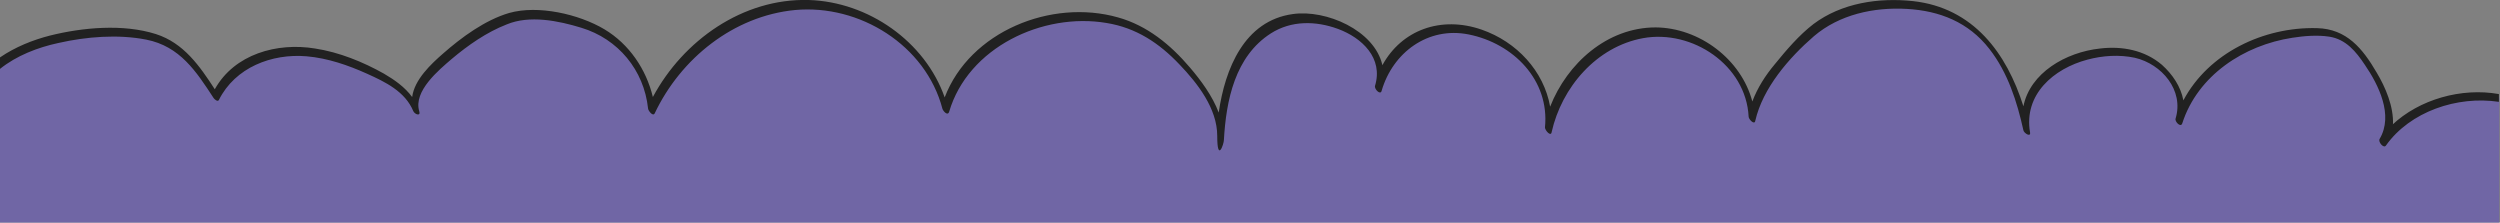 <?xml version="1.0" encoding="UTF-8"?>
<svg id="_레이어_1" xmlns="http://www.w3.org/2000/svg" version="1.1" viewBox="0 0 675.1 60.1">
  <rect x="0" y="0" width="675.1" height="60.1" fill="#808080" stroke="none"/>
  <!-- Generator: Adobe Illustrator 29.0.0, SVG Export Plug-In . SVG Version: 2.1.0 Build 186)  -->
  <defs>
    <style>
      .st0 {
        fill: #212121;
      }

      .st1 {
        fill: #f7f7f7;
      }

      .st2 {
        fill: #7066a5;
      }
    </style>
  </defs>
  <g>
    <path class="st1" d="M372.5,22.3c-.1.4-.3.9-.4,1.3.2-.4.3-.9.4-1.3Z"/>
    <path class="st2" d="M643.7,38.3c4.9-7.2-2.4-19.7-7.4-25.2-1.3-1.5-2.8-2.9-4.7-3.6-1.3-.5-2.8-.7-4.3-.8-16.4-.9-34.2,8.3-38.9,24,2.6-7.6-3.8-16-11.5-18-12.6-3.3-33,4.8-29.7,20.6-3-14.6-10.3-30.2-26.3-33.3-12.2-2.3-25.8-.4-34.5,9.2-5.7,6.3-11.8,12.1-13.5,20.6-.4-13.5-14.3-24.3-27.8-23.1-13.4,1.3-24.6,12.9-27.3,26.2.9-6.6-1.6-13.5-6.2-18.4-4.5-4.9-10.9-7.9-17.5-8.8-3.7-.5-7.2,0-10.3,1.5-5.3,2.4-9.6,7.3-11.5,13.1,0,.4-.2.9-.4,1.3.1-.4.3-.9.4-1.3.8-3.4-.4-7.1-2.6-9.9-2.5-3.1-6.2-5.1-9.9-6.3-3.3-1.1-6.8-1.7-10.2-1.2-6.8.9-12.5,6-15.7,12-3.2,6.1-4.2,13-4.5,19.9.5-10.3-13.8-25.6-22.7-29.5-10-4.4-21.8-3.8-31.8.6-9.1,4.1-17.1,11.7-19.7,21.3C251.1,12.4,233.6.5,216.3,1.1s-33.2,12.5-40.5,28.3c-.8-9-6.6-17.7-14.8-21.6-5.5-2.6-16.4-4.8-22.5-3.4-7.1,1.6-29.4,16.5-26.3,25.2-1.7-4.7-6.3-7.5-10.7-9.7-7.3-3.6-15.3-6.5-23.5-6.1s-16.5,4.7-19.9,12.1c-3.5-5.3-7.5-12-13.4-14.7-6.5-3-14.3-2.7-21.3-2.1C15,9.8,6.5,12-.2,16.9v43.2h675.1V26.3c-11.7-1.8-25.3,3-31.4,12h.2Z"/>
  </g>
  <path class="st0" d="M646.2,33.6c.2-4.8-2-10-4.4-14-3.8-6.5-8.1-11.8-16.1-12-14.4-.4-29.3,6.7-36.1,19.5-.7-3.7-2.9-7-5.8-9.6-4.7-4-10.8-5.1-16.7-4.4-9.3,1-18.9,6.6-20.7,15.6-4.5-14.3-13.5-26.6-29.8-28.4-9.3-1-19.3.5-26.9,6.2-3.9,3-7.3,7-10.4,10.8-2.6,3.1-4.7,6.4-6.1,10.1-3-11.4-14.3-19.9-26.1-20-13.1,0-23.9,9.7-28.5,21.4-1.7-9.6-9-17.5-18.5-20.8-11-3.8-21.6.1-26.8,9.6-2.1-9.4-15.2-15.1-24.2-13.8-13.1,1.8-18.3,14.8-20,26.6-1.7-4.5-4.8-8.7-7.8-12.2-5.2-6.1-11.5-11.3-19.4-13.5-18-5.1-40,3.8-46.8,21.6C249.8,11.2,234.5.5,218.4,0c-17.8-.5-33.9,10.9-42.1,26.2-1.8-7.5-6.4-14.3-13.1-18.3-6.9-4.1-17.9-6.6-25.7-4.4-6.5,1.9-12.9,6.6-17.9,11-3.2,2.8-7.7,7-8.3,11.7-2-2.7-4.7-4.6-7.6-6.3-5.7-3.2-12.1-5.8-18.6-6.8-10.3-1.7-21.8,1.5-27.1,11-4.1-6.3-8.4-12.5-15.9-14.9-8.8-2.8-19.8-1.8-28.6.4-4.7,1.2-9.4,3.1-13.5,5.9v3.1c4.5-3.6,10.2-5.8,15.8-7,7.5-1.7,16.1-2.4,23.7-.9,9.1,1.8,13.5,8.6,18.2,15.8.2.3,1.1,1.1,1.4.5,4.4-8.8,14.3-12.6,23.7-11.8,5.7.5,11.2,2.4,16.3,4.7,4.9,2.2,10.3,4.8,12.5,10.1.4.9,2.1,1.5,1.6,0-1.6-5.4,5.3-11.1,8.8-14.1,4.4-3.7,9.4-7.2,14.8-9.3,6.2-2.6,14-1,20.2.9,9.9,3,16.9,11.4,18,21.8,0,.5,1.3,2.3,1.8,1.3,7-14.8,21.3-26.3,37.9-27.9,17.4-1.6,35.3,9.5,39.8,26.7.2.6,1.4,2,1.8.8,5.1-17.4,25.3-26.9,42.5-24,8,1.3,14.2,5.4,19.7,11.2,4.9,5.1,10.2,11.9,10.2,19.3s1.8,2.2,1.8,1.1c.6-10.7,3-22.6,12.7-28.8,5.5-3.5,12.1-3.4,18.1-1.2,6.5,2.4,12.3,7.9,10,15.4-.2.9,1.5,2.6,1.8,1.3,3-10.3,12.5-17.4,23.5-15.2,12,2.4,21.9,12.3,20.6,25.1,0,.8,1.6,2.6,1.8,1.3,2.7-12.1,12.1-23.1,24.7-25.4,13.3-2.4,27.8,7.3,28.5,21.2,0,.7,1.6,2.4,1.8,1.1,2-8.8,9.1-17,15.8-22.8,6.9-5.9,16.2-7.9,25.1-7.4,8.9.5,16.7,3.6,22.3,10.8,5,6.4,7.5,14.3,9.2,22,.2.8,2,1.9,1.8.6-1.8-10.3,6.4-17.3,15.5-19.7,4.1-1.1,8.6-1.4,12.8-.5,7.3,1.7,13.3,8.8,11,16.4-.3.8,1.4,2.6,1.8,1.3,4.2-13,16.7-21.1,29.7-23.1,3.2-.5,6.8-.8,10-.3,4.5.7,7.2,4,9.6,7.6,3.7,5.4,7.8,13.6,4,20-.5.8,1.1,2.7,1.7,1.8,6.5-9.2,19.3-13.5,30.5-11.8v-2.1c-10.1-1.8-21.5,1.4-28.9,8.4l.2-.2h.1Z"/>
</svg>